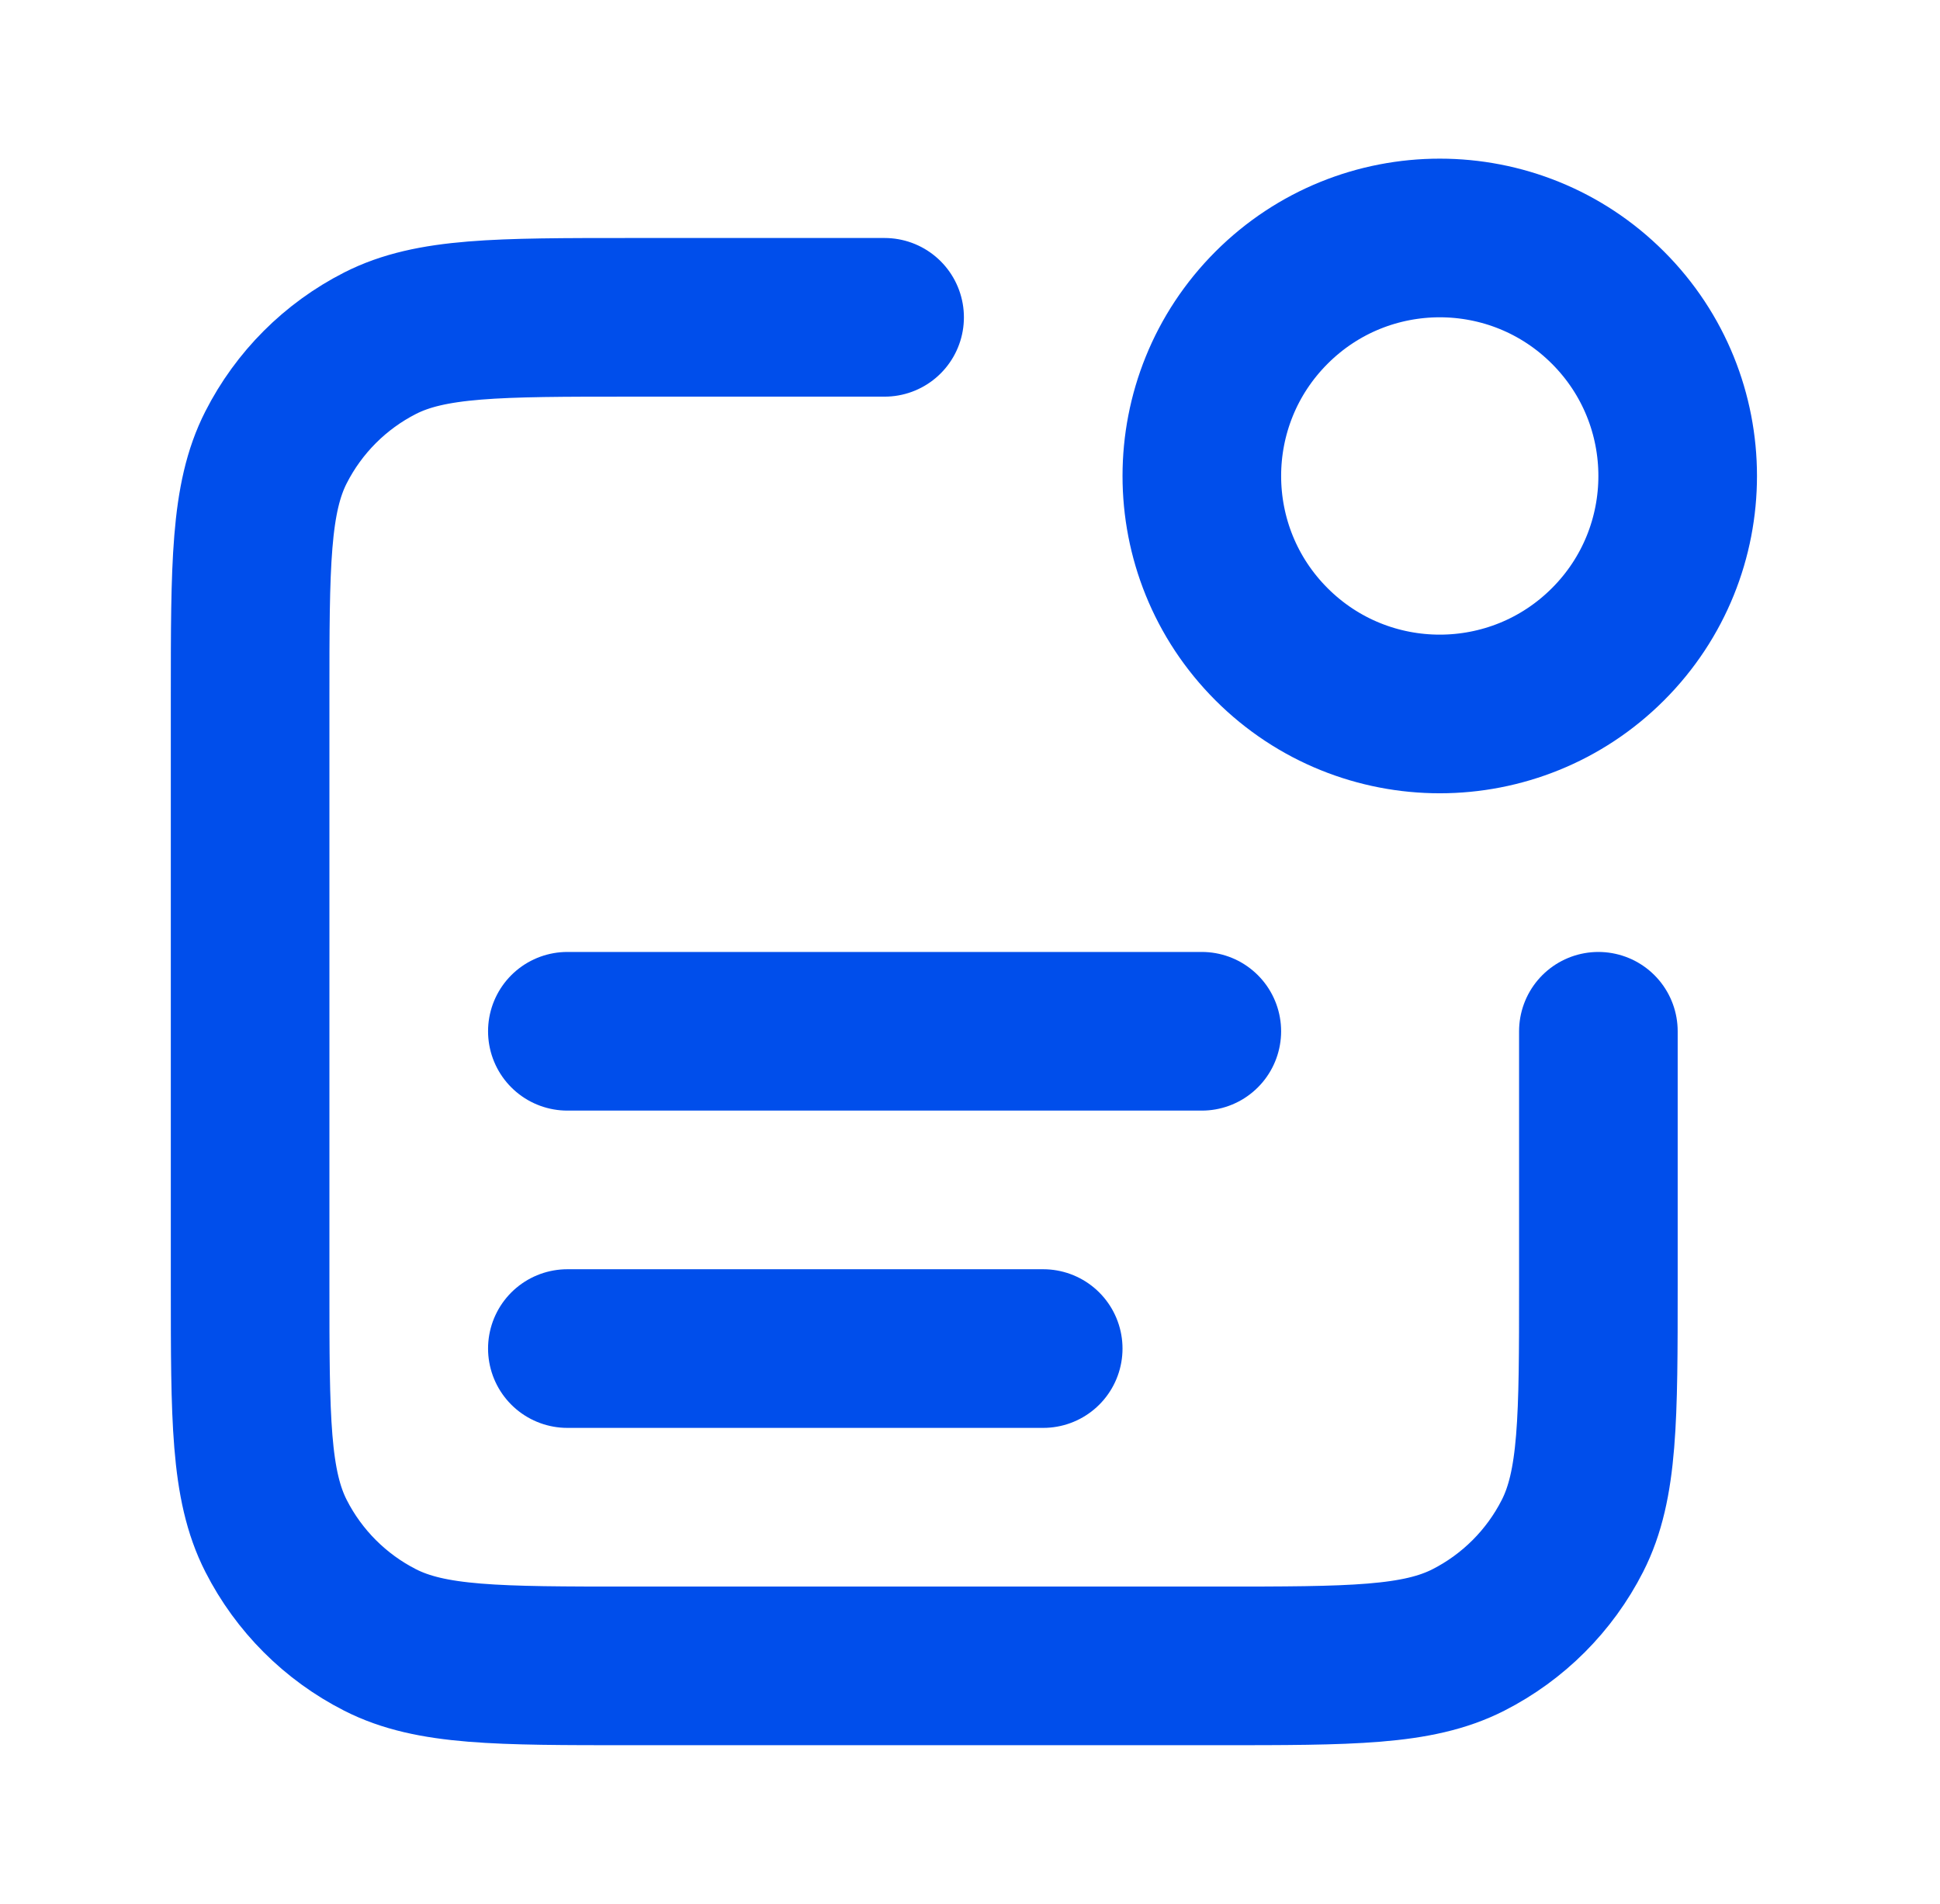 <svg width="53" height="52" viewBox="0 0 53 52" fill="none" xmlns="http://www.w3.org/2000/svg">
<path d="M24.167 8.667H17.233C13.593 8.667 11.773 8.667 10.382 9.375C9.159 9.998 8.165 10.993 7.542 12.216C6.833 13.606 6.833 15.426 6.833 19.067V35.1C6.833 38.74 6.833 40.56 7.542 41.951C8.165 43.174 9.159 44.168 10.382 44.791C11.773 45.5 13.593 45.5 17.233 45.5H33.267C36.907 45.5 38.727 45.5 40.118 44.791C41.341 44.168 42.335 43.174 42.958 41.951C43.667 40.56 43.667 38.74 43.667 35.1V28.167M28.5 36.833H15.5M32.833 28.167H15.5M43.93 8.404C46.468 10.942 46.468 15.058 43.93 17.596C41.391 20.135 37.276 20.135 34.737 17.596C32.199 15.058 32.199 10.942 34.737 8.404C37.276 5.865 41.391 5.865 43.93 8.404Z" stroke="#004EEB" stroke-width="4.333" stroke-linecap="round" stroke-linejoin="round"/>
</svg>
